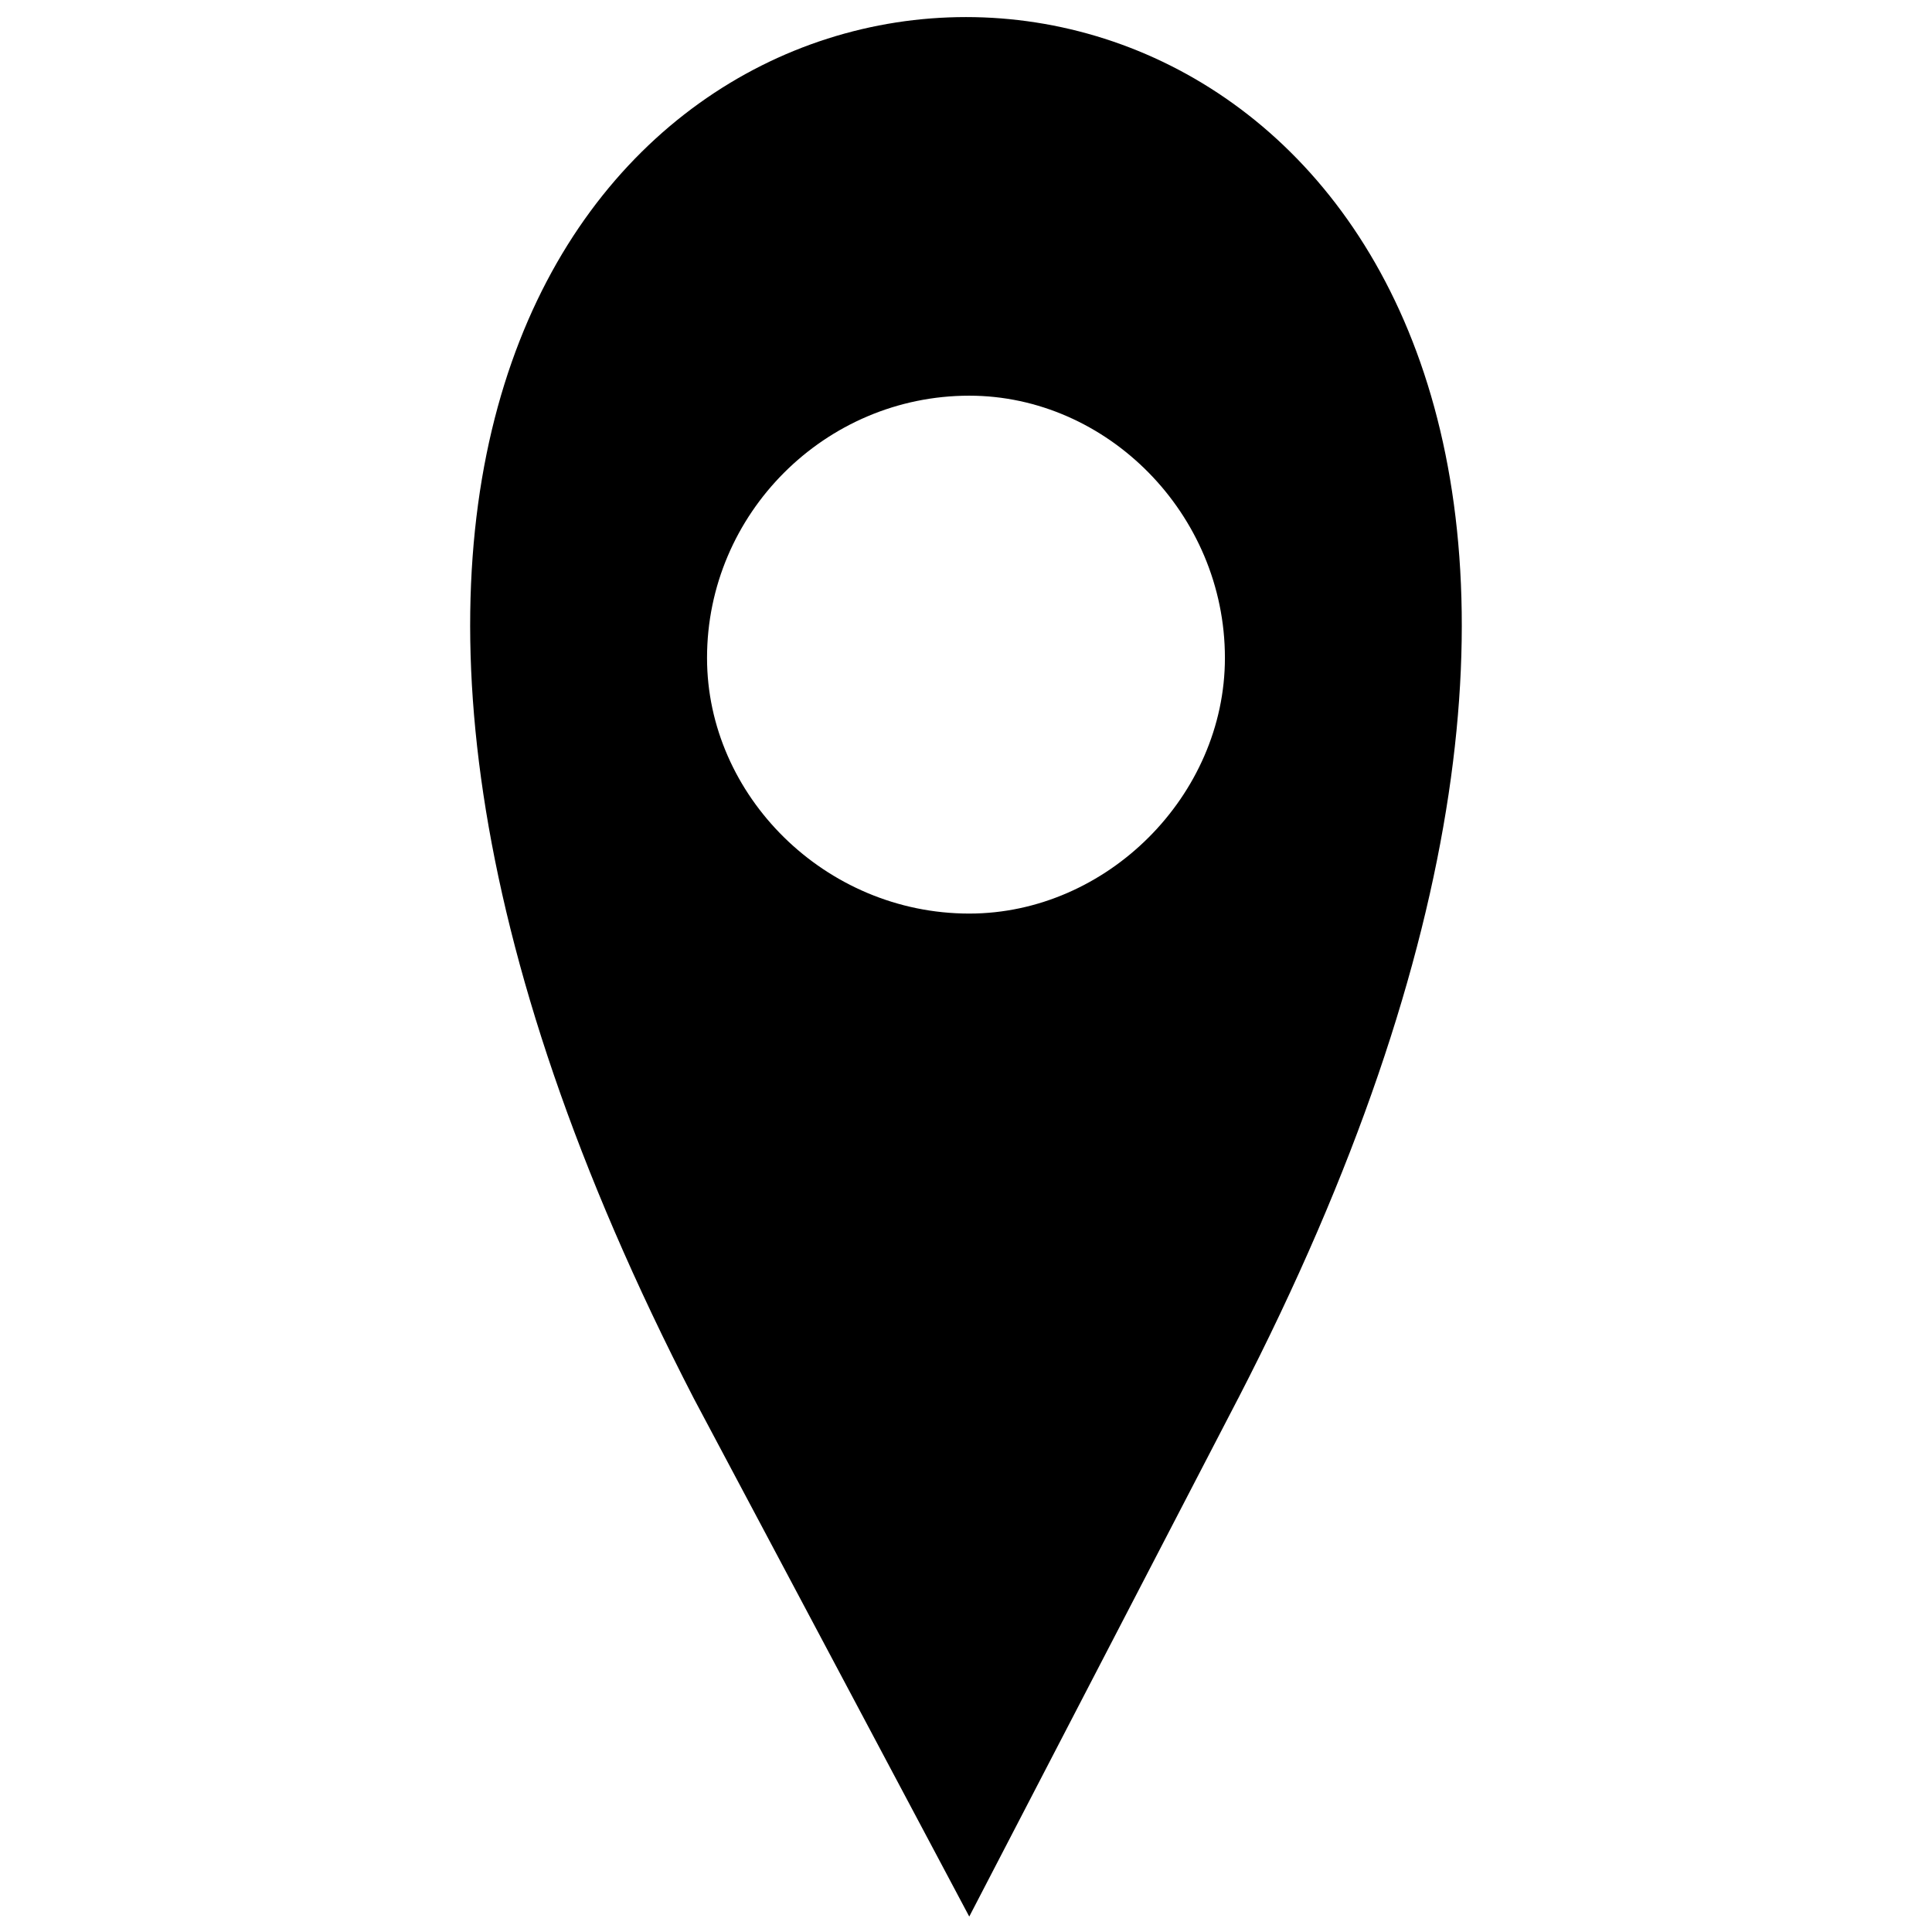 <?xml version="1.0" encoding="UTF-8"?>
<!-- Uploaded to: SVG Repo, www.svgrepo.com, Generator: SVG Repo Mixer Tools -->
<svg width="800px" height="800px" version="1.1" viewBox="144 144 512 512" xmlns="http://www.w3.org/2000/svg">
 <defs>
  <clipPath id="a">
   <path d="m268 148.09h264v503.81h-264z"/>
  </clipPath>
 </defs>
 <g clip-path="url(#a)">
  <path d="m472.09 514.66-71.227 137.25-72.965-137.25c-251.91-488.18 396.1-488.18 144.2 0zm-71.227-265.8c36.484 0 67.754 31.27 67.754 69.492 0 36.484-31.27 67.754-67.754 67.754-38.219 0-69.492-31.27-69.492-67.754 0-38.219 31.27-69.492 69.492-69.492z" fill-rule="evenodd"/>
 </g>
</svg>